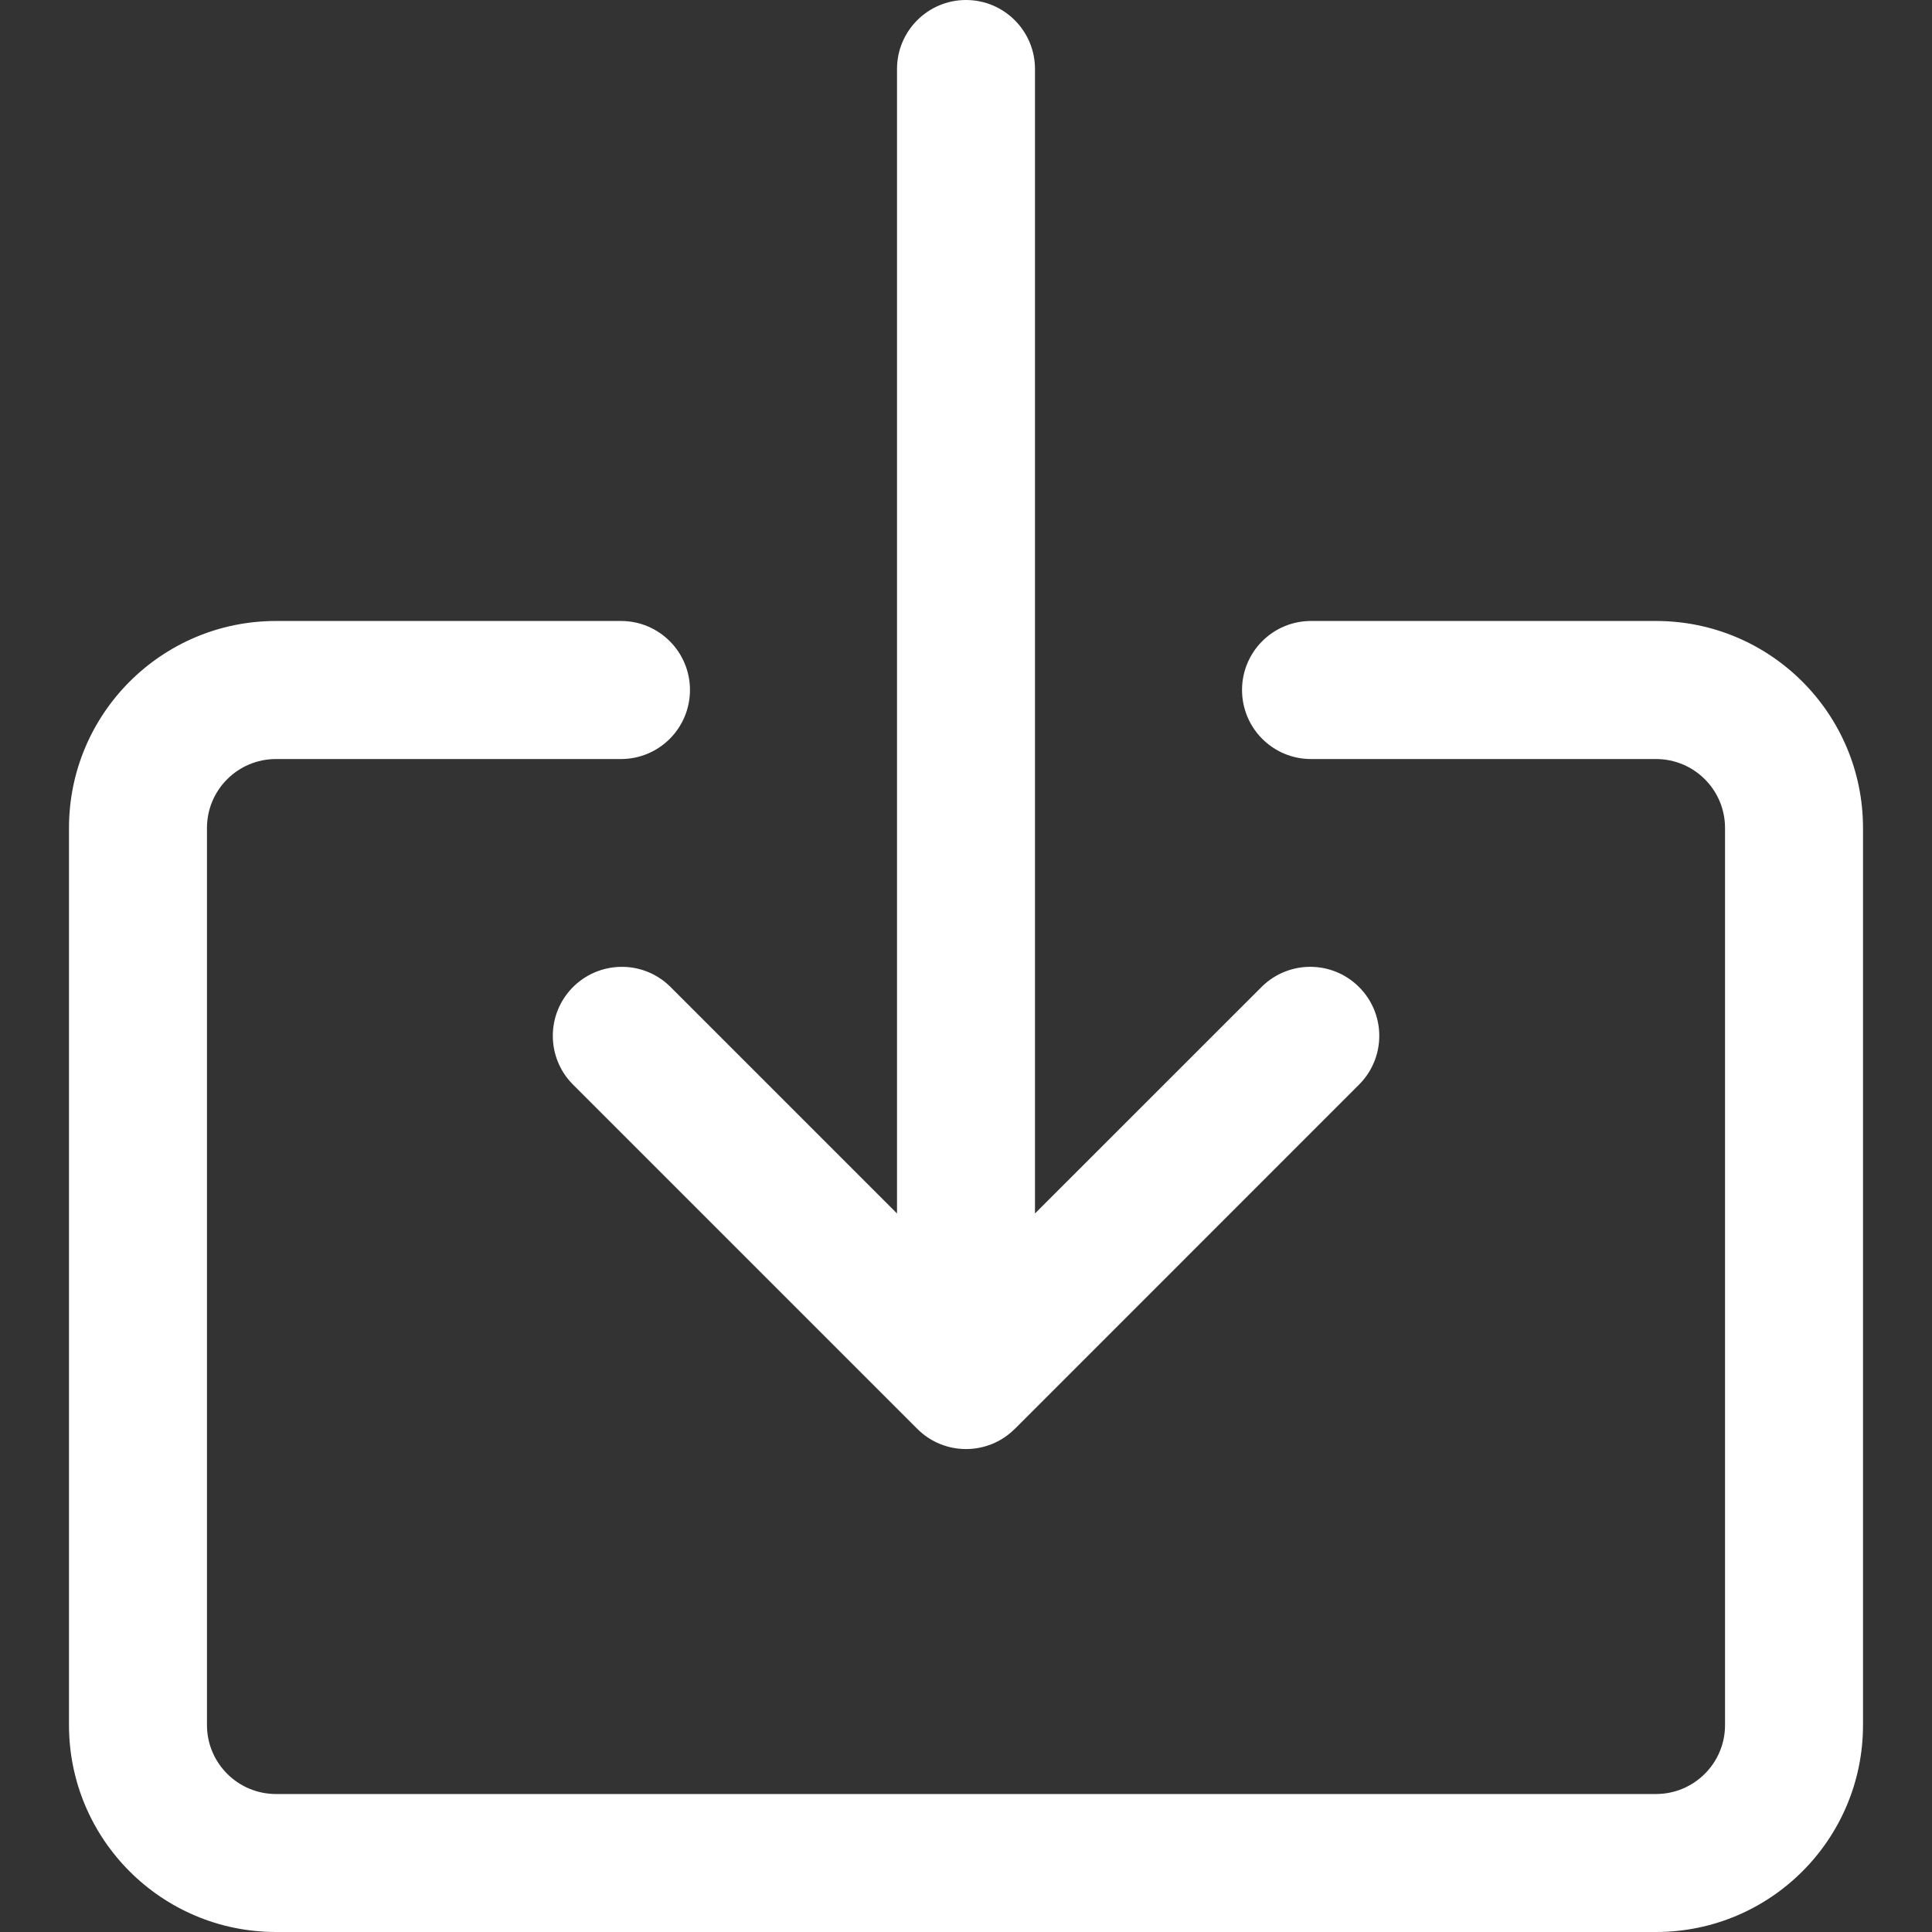 <svg width="24" height="24" viewBox="0 0 24 24" fill="none" xmlns="http://www.w3.org/2000/svg">
<rect x="0" y="0" width="24" height="24" fill="#333333" stroke="none"/>
<path d="M20.571 7.714H16.286C15.812 7.714 15.429 8.098 15.429 8.571C15.429 9.045 15.812 9.429 16.286 9.429H20.571C21.045 9.429 21.429 9.812 21.429 10.286V21.429C21.429 21.902 21.045 22.286 20.571 22.286H3.429C2.955 22.286 2.571 21.902 2.571 21.429V10.286C2.571 9.812 2.955 9.429 3.429 9.429H7.714C8.188 9.429 8.571 9.045 8.571 8.571C8.571 8.098 8.188 7.714 7.714 7.714H3.429C2.008 7.714 0.857 8.866 0.857 10.286V21.429C0.857 22.849 2.008 24 3.429 24H20.571C21.992 24 23.143 22.849 23.143 21.429V10.286C23.143 8.866 21.992 7.714 20.571 7.714Z" fill="white"/>
<path d="M16.872 12.251C16.54 11.93 16.014 11.93 15.681 12.251L12.857 15.074V0.857C12.857 0.384 12.473 0 12 0C11.527 0 11.143 0.384 11.143 0.857V15.074L8.32 12.251C7.98 11.922 7.437 11.932 7.108 12.272C6.787 12.604 6.787 13.131 7.108 13.463L11.394 17.749C11.728 18.084 12.271 18.085 12.606 17.75C12.607 17.75 12.607 17.749 12.608 17.749L16.893 13.463C17.222 13.123 17.213 12.58 16.872 12.251Z" fill="white"/>
</svg>
